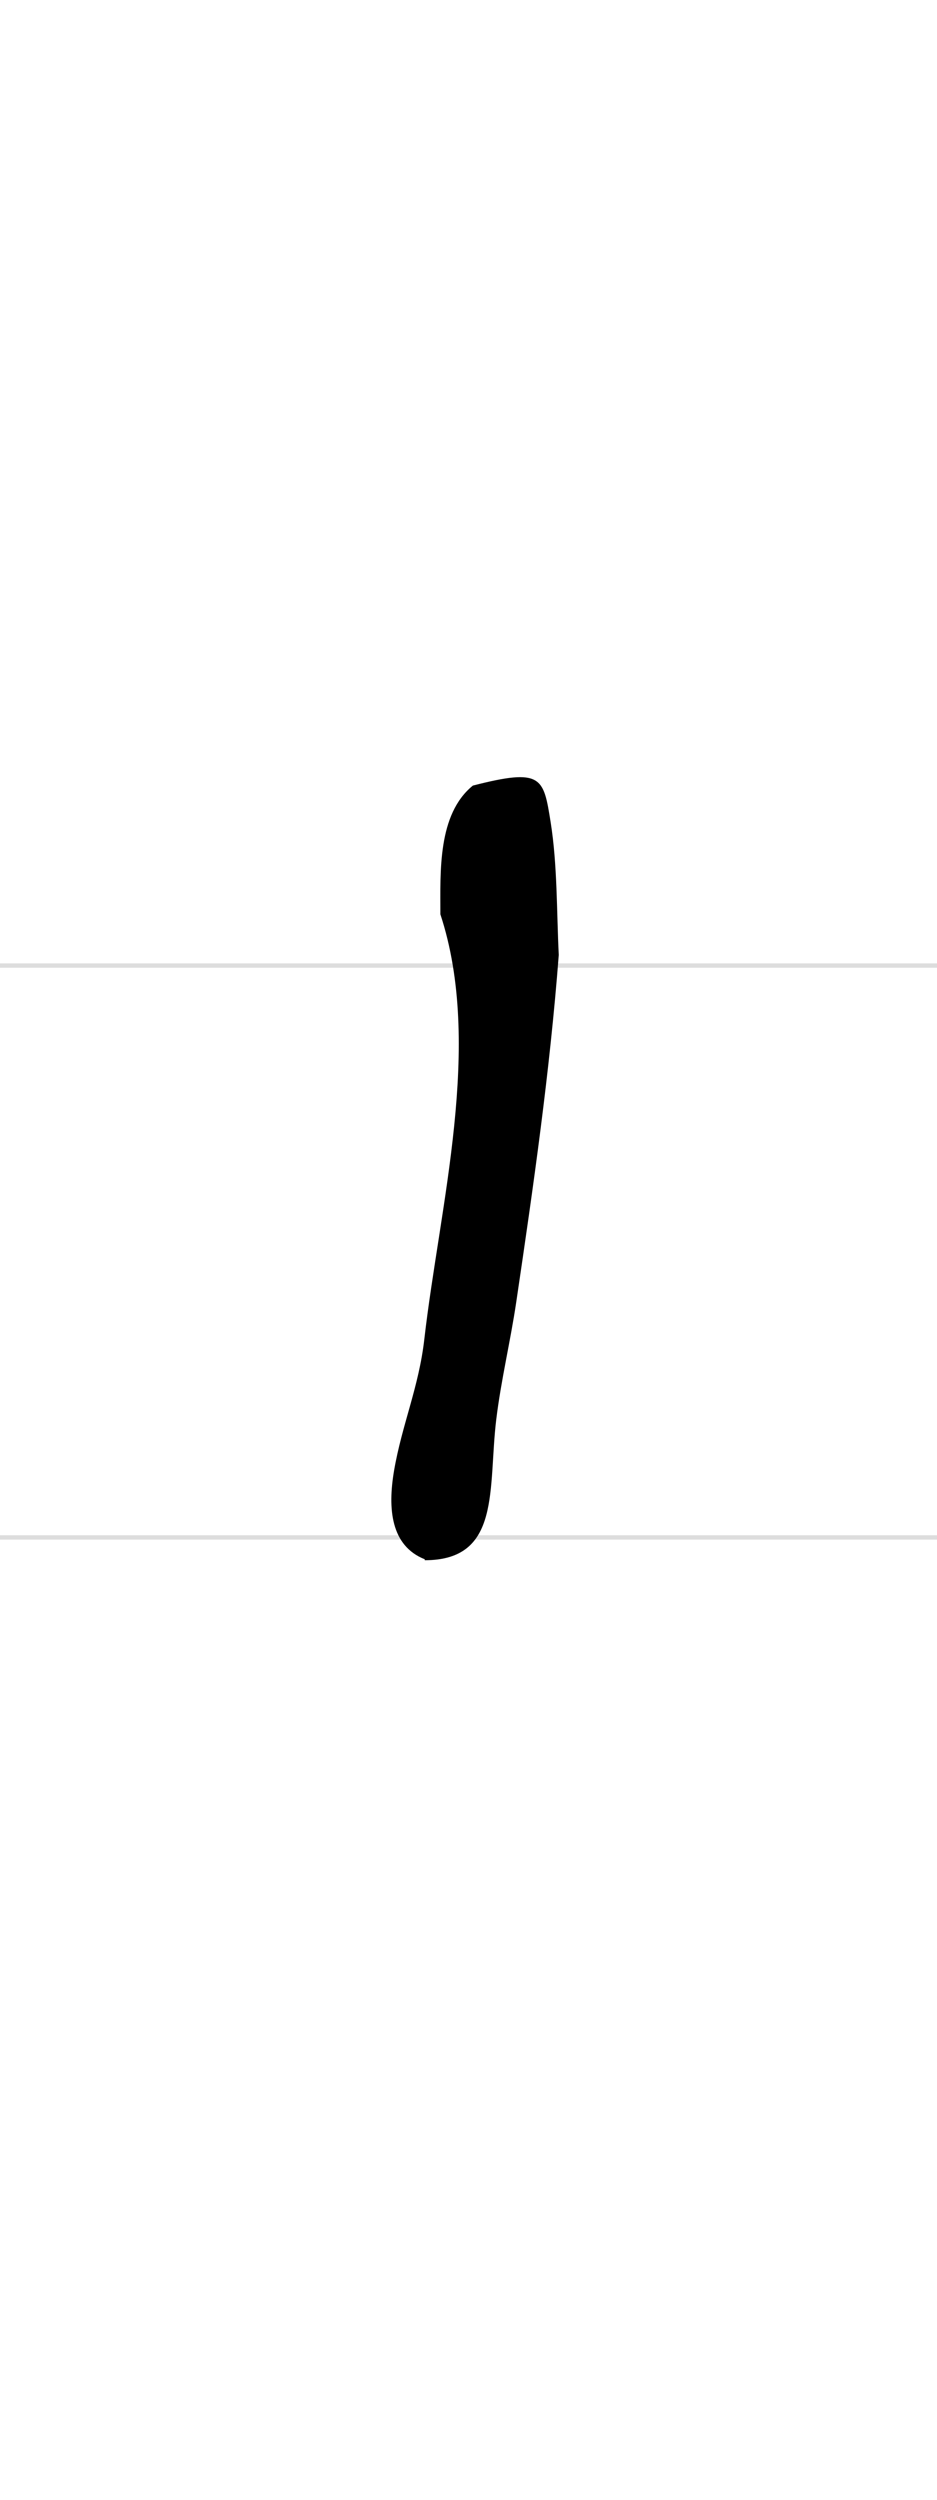 <?xml version="1.0" encoding="UTF-8" standalone="no"?>
<svg xmlns="http://www.w3.org/2000/svg" version="1.1" viewBox="0 0 300 800">
<path stroke="#DDD" stroke-width="1.4" d="M0,309h300m0,183h-300"/>
 <path d="m136,499c-10.9-4.33-11.9-16.2-9.83-28.4,2.53-14.7,7.93-26.7,9.68-42,4.91-42.8,18.9-94.2,5.15-136,0-13.6-0.934-32,10.4-41.2,22.2-5.69,22.6-2.65,24.9,11.7,2.18,13.7,1.91,28.6,2.6,42.5-2.89,37.6-8.06,73.6-13.6,111-1.88,12.7-4.89,25.1-6.42,37.7-2.65,22,1.65,45-22.9,45z"/>
</svg>
